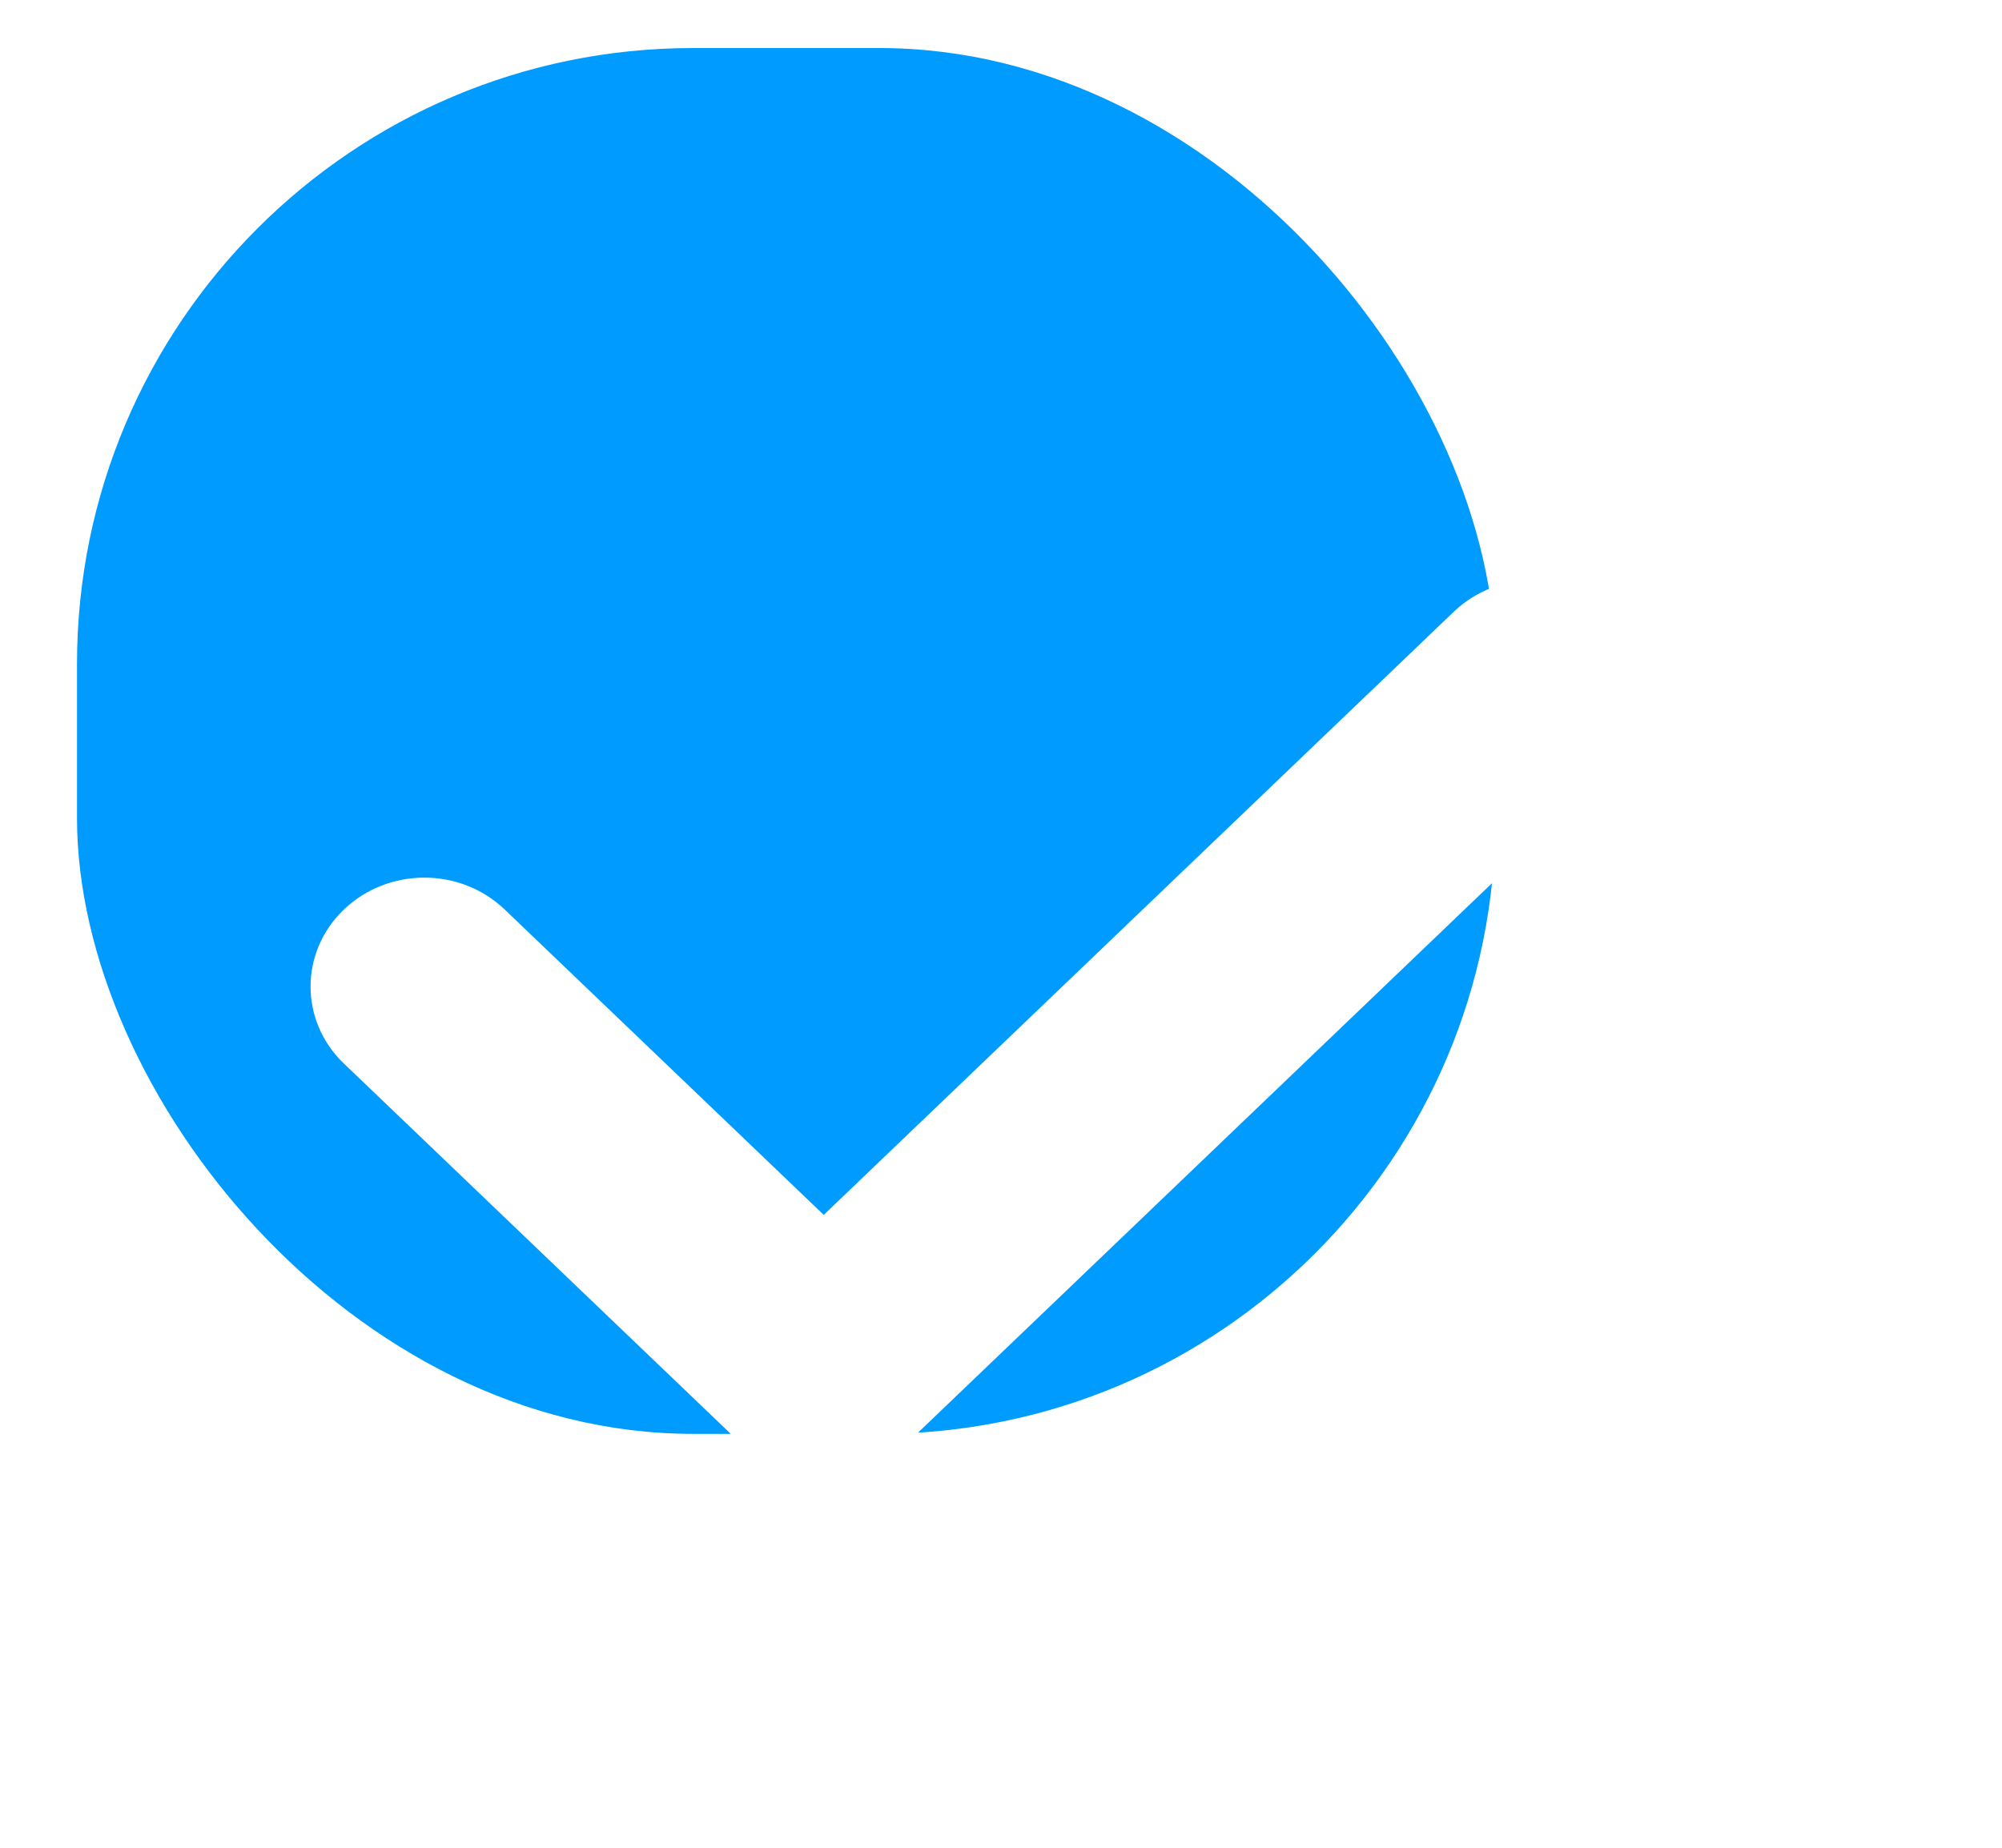 <svg width="26" height="24" viewBox="0 0 26 24" fill="none" xmlns="http://www.w3.org/2000/svg">
<rect x="1" y="0.624" width="18.421" height="18" rx="8" fill="#009BFF"/>
<g filter="url(#filter0_d_356_67250)">
<path d="M10.698 15.195C10.306 15.195 9.93 15.046 9.653 14.78L4.466 9.814C3.889 9.262 3.889 8.366 4.466 7.814C5.043 7.261 5.978 7.261 6.555 7.814L10.698 11.78L18.879 3.947C19.456 3.395 20.391 3.395 20.968 3.947C21.545 4.499 21.545 5.395 20.968 5.948L11.743 14.78C11.465 15.046 11.089 15.195 10.698 15.195Z" fill="white"/>
</g>
<defs>
<filter id="filter0_d_356_67250" x="0.033" y="3.533" width="25.368" height="19.662" filterUnits="userSpaceOnUse" color-interpolation-filters="sRGB">
<feFlood flood-opacity="0" result="BackgroundImageFix"/>
<feColorMatrix in="SourceAlpha" type="matrix" values="0 0 0 0 0 0 0 0 0 0 0 0 0 0 0 0 0 0 127 0" result="hardAlpha"/>
<feOffset dy="4"/>
<feGaussianBlur stdDeviation="2"/>
<feComposite in2="hardAlpha" operator="out"/>
<feColorMatrix type="matrix" values="0 0 0 0 0 0 0 0 0 0 0 0 0 0 0 0 0 0 0.25 0"/>
<feBlend mode="normal" in2="BackgroundImageFix" result="effect1_dropShadow_356_67250"/>
<feBlend mode="normal" in="SourceGraphic" in2="effect1_dropShadow_356_67250" result="shape"/>
</filter>
</defs>
</svg>
